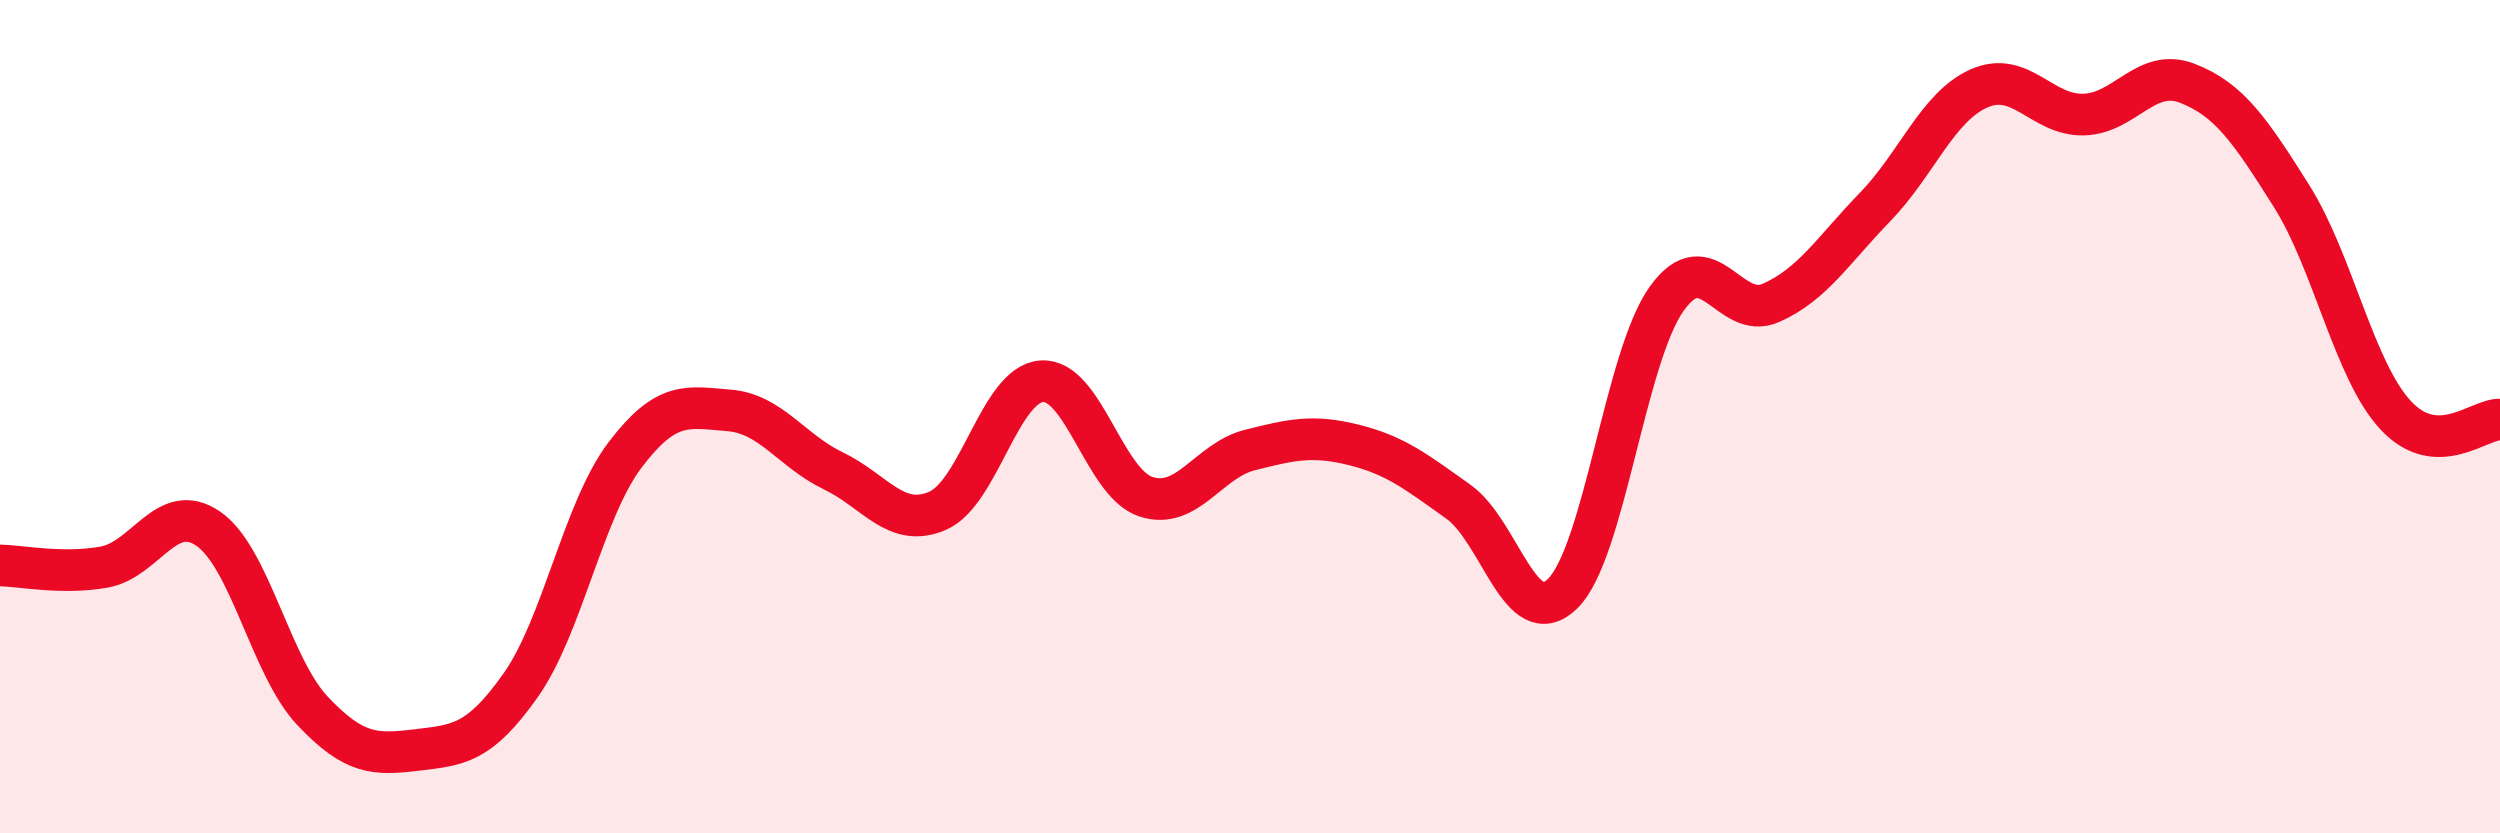 
    <svg width="60" height="20" viewBox="0 0 60 20" xmlns="http://www.w3.org/2000/svg">
      <path
        d="M 0,13.57 C 0.5,13.58 1.5,13.79 2.5,13.61 C 3.5,13.43 4,12 5,12.69 C 6,13.38 6.5,16 7.5,17.06 C 8.5,18.12 9,18.12 10,18 C 11,17.88 11.5,17.86 12.5,16.44 C 13.5,15.02 14,12.24 15,10.92 C 16,9.6 16.5,9.77 17.5,9.85 C 18.5,9.93 19,10.82 20,11.3 C 21,11.78 21.5,12.69 22.5,12.26 C 23.5,11.83 24,9.22 25,9.15 C 26,9.08 26.5,11.59 27.5,11.92 C 28.5,12.25 29,11.05 30,10.8 C 31,10.55 31.5,10.43 32.5,10.68 C 33.5,10.93 34,11.33 35,12.04 C 36,12.75 36.5,15.22 37.5,14.25 C 38.5,13.28 39,8.57 40,7.17 C 41,5.77 41.5,7.71 42.5,7.27 C 43.5,6.83 44,6 45,4.97 C 46,3.94 46.5,2.56 47.5,2.12 C 48.5,1.68 49,2.77 50,2.75 C 51,2.73 51.5,1.61 52.5,2 C 53.5,2.39 54,3.12 55,4.71 C 56,6.3 56.5,8.9 57.5,9.97 C 58.5,11.04 59.5,10.05 60,10.07L60 20L0 20Z"
        fill="#EB0A25"
        opacity="0.1"
        stroke-linecap="round"
        stroke-linejoin="round"
      />
      <path
        d="M 0,13.57 C 0.5,13.58 1.5,13.79 2.5,13.61 C 3.5,13.43 4,12 5,12.69 C 6,13.38 6.5,16 7.5,17.06 C 8.5,18.12 9,18.12 10,18 C 11,17.88 11.5,17.86 12.5,16.44 C 13.5,15.02 14,12.24 15,10.92 C 16,9.6 16.5,9.77 17.5,9.85 C 18.5,9.93 19,10.82 20,11.3 C 21,11.78 21.5,12.69 22.5,12.26 C 23.5,11.83 24,9.22 25,9.15 C 26,9.08 26.5,11.59 27.5,11.92 C 28.5,12.25 29,11.05 30,10.8 C 31,10.55 31.5,10.43 32.5,10.68 C 33.5,10.93 34,11.33 35,12.04 C 36,12.75 36.5,15.22 37.5,14.25 C 38.5,13.28 39,8.57 40,7.17 C 41,5.77 41.5,7.71 42.5,7.27 C 43.5,6.83 44,6 45,4.97 C 46,3.94 46.5,2.56 47.5,2.12 C 48.5,1.68 49,2.77 50,2.75 C 51,2.73 51.5,1.61 52.5,2 C 53.5,2.39 54,3.12 55,4.71 C 56,6.3 56.5,8.9 57.5,9.97 C 58.5,11.04 59.5,10.05 60,10.07"
        stroke="#EB0A25"
        stroke-width="1"
        fill="none"
        stroke-linecap="round"
        stroke-linejoin="round"
      />
    </svg>
  